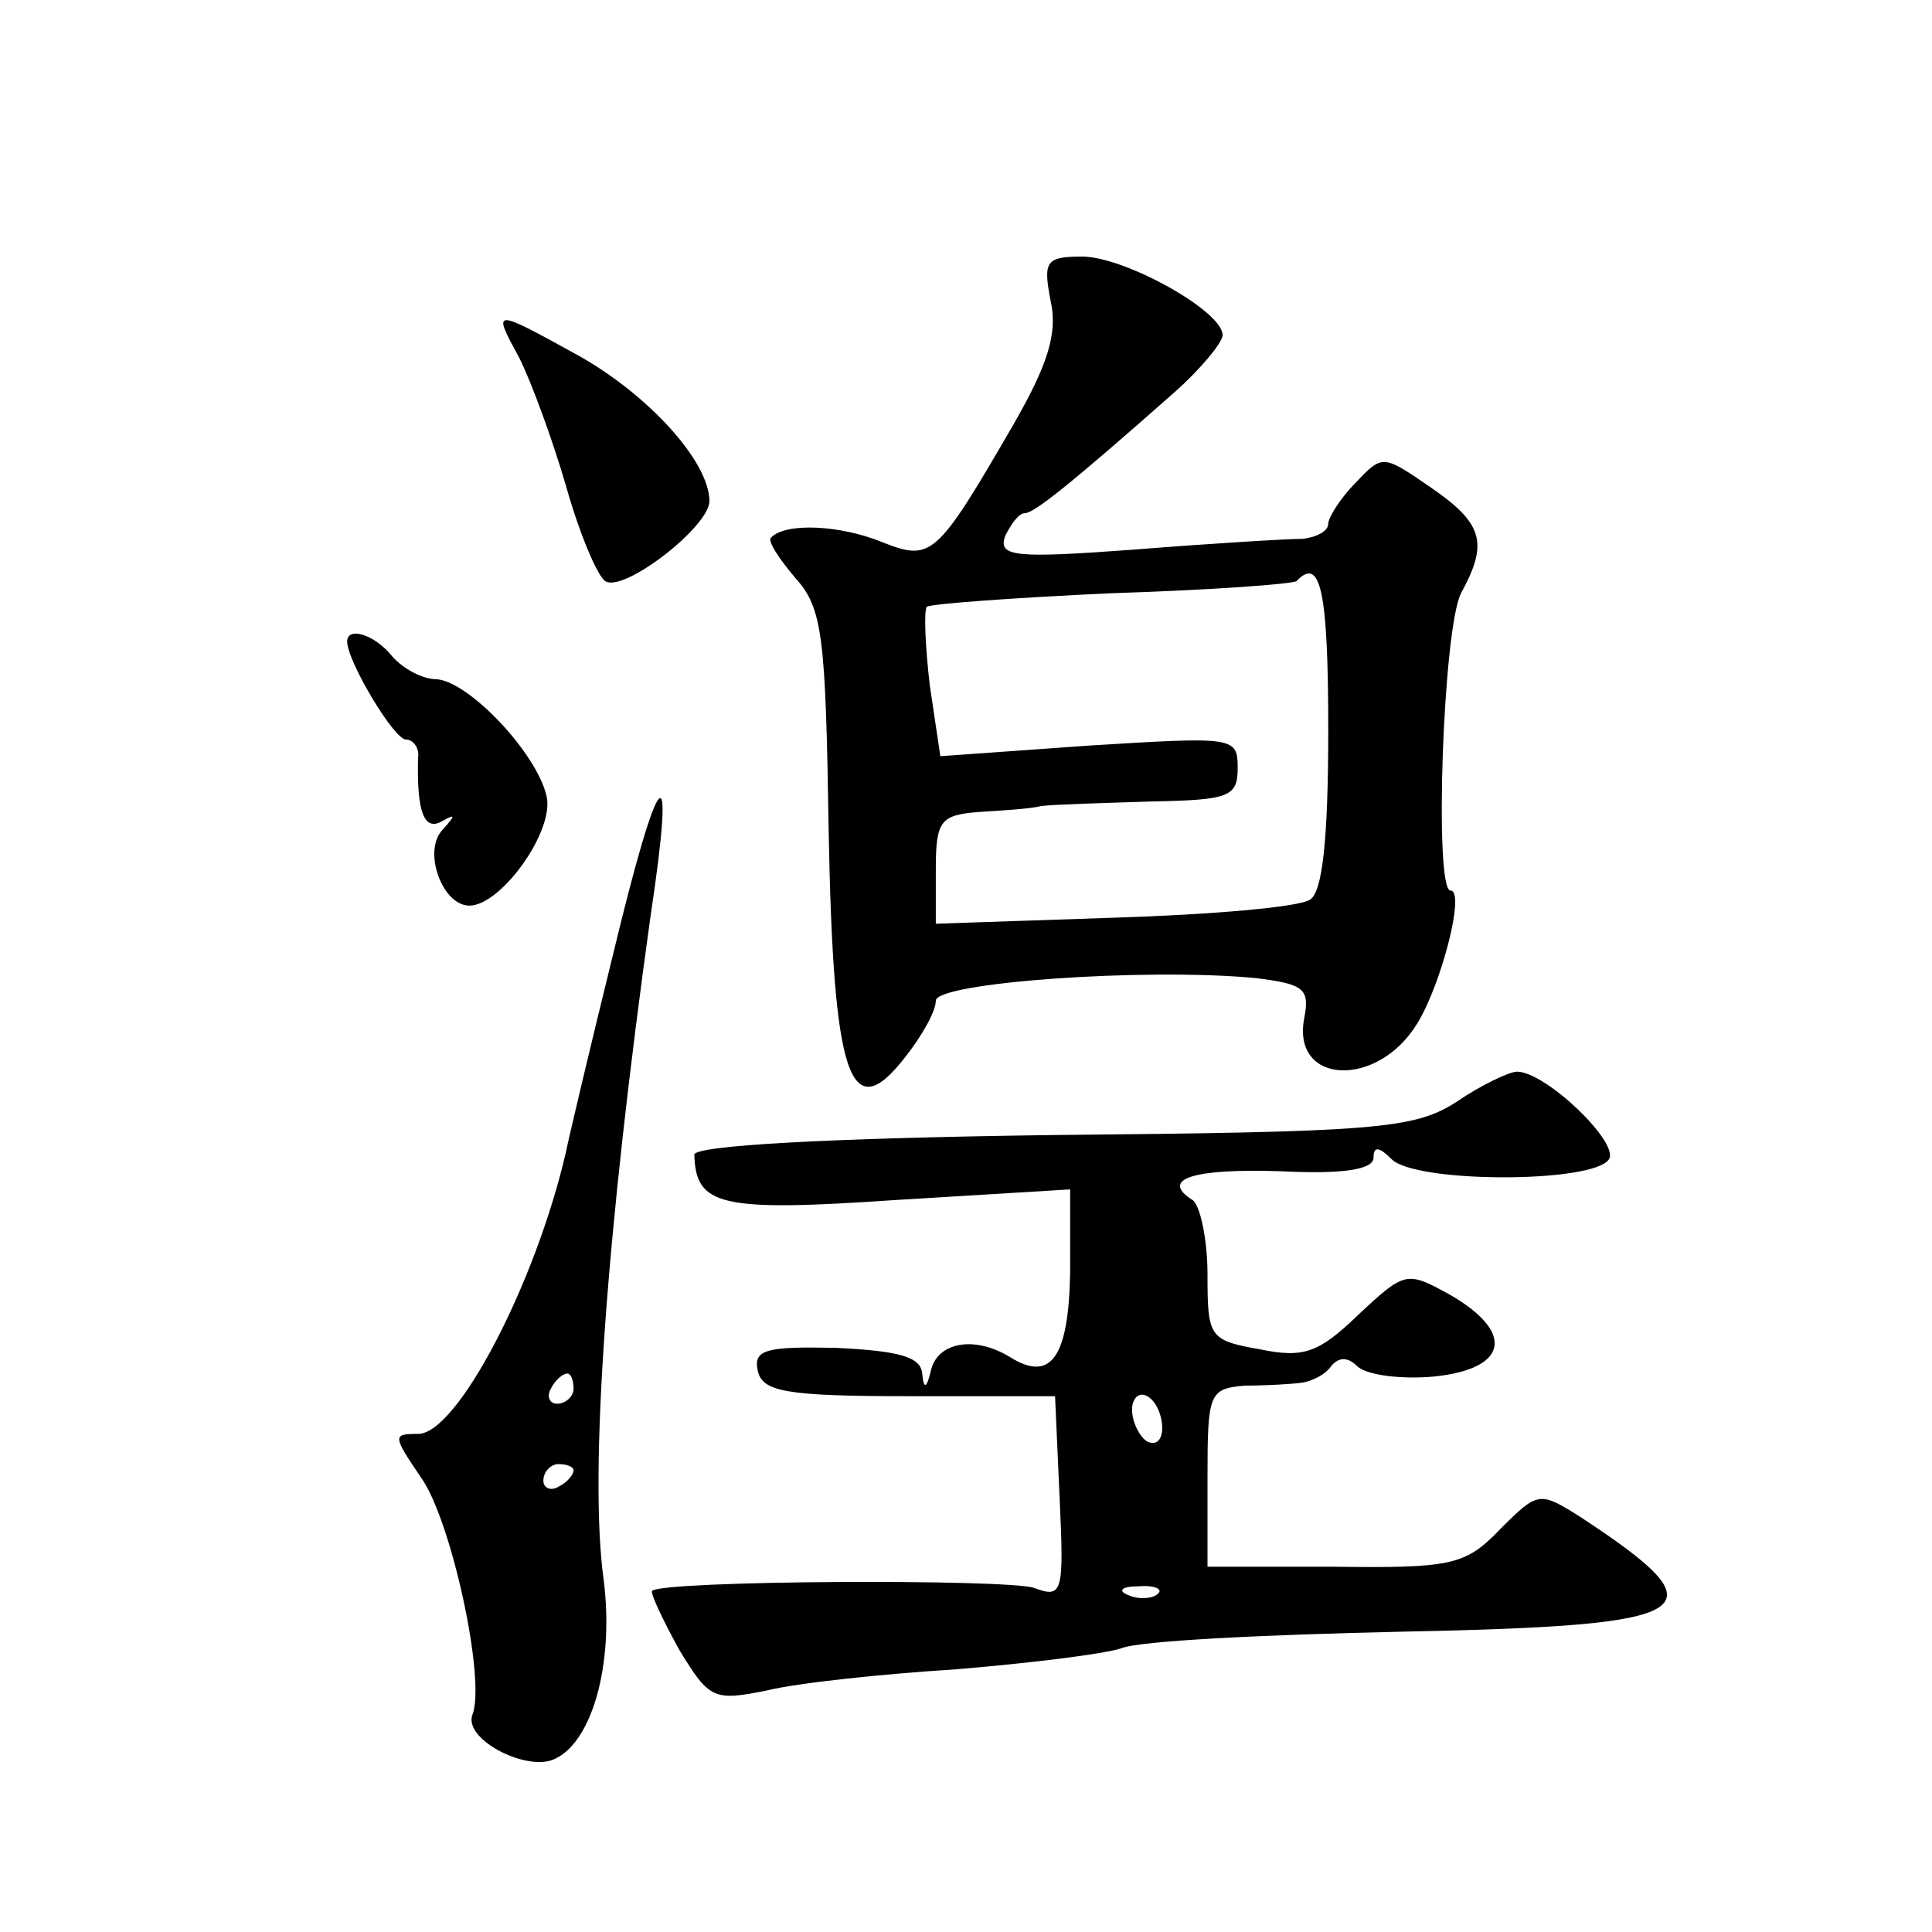 <?xml version="1.0" standalone="no"?>
<!DOCTYPE svg PUBLIC "-//W3C//DTD SVG 20010904//EN"
 "http://www.w3.org/TR/2001/REC-SVG-20010904/DTD/svg10.dtd">
<svg version="1.0" xmlns="http://www.w3.org/2000/svg"
 width="128pt" height="128pt" viewBox="0 0 128 128"
 preserveAspectRatio="xMidYMid meet">
<g transform="translate(0,128) scale(0.1,-0.1)"
fill="#0" stroke="none">
<path d="M696 1081 c5 -22 -2 -43 -25 -83 -51 -88 -54 -90 -87 -77 -27 11 -63 13
-73 3 -3 -2 5 -14 16 -27 18 -20 20 -38 22 -167 3 -164 14 -198 51 -150 11 14 20
30 20 37 0 12 138 22 212 15 32 -4 36 -7 32 -27 -8 -44 49 -46 75 -3 16 26 32 88
22 88 -11 0 -5 174 7 197 18 33 15 46 -20 70 -32 22 -32 22 -50 3 -10 -10 -18 -23
-18 -27 0 -5 -8 -9 -17 -10 -10 0 -60 -3 -110 -7 -81 -6 -92 -5 -87 9 4 8 9 15
13 15 6 0 30 19 99 80 17 15 32 33 32 38 0 16 -65 52 -93 52 -24 0 -26 -3 -21 -29z
m184 -285 c0 -73 -4 -107 -12 -112 -7 -5 -66 -10 -130 -12 l-118 -4 0 36 c0 32
3 36 28 38 15 1 34 2 42 4 8 1 41 2 73 3 51 1 57 3 57 22 0 21 -2 21 -99 15 l-98
-7 -7 47 c-3 26 -4 49 -2 52 3 2 58 6 123 9 64 2 119 6 122 8 16 17 21 -7 21 -99z
M344 1043 c8 -16 22 -54 31 -85 9 -32 21 -60 26 -63 12 -8 69 36 69 53 0 26 -40
70 -86 96 -58 32 -58 32 -40 -1z M230 855 c0 -13 31 -65 39 -65 5 0 9 -6 8 -12
-1 -36 4 -49 16 -42 9 5 9 4 0 -6 -13 -14 0 -50 18 -50 21 0 57 50 51 73 -7 29
-52 76 -73 77 -9 0 -22 7 -29 15 -12 15 -30 20 -30 10z M406 647 c-15 -61 -29 -120
-31 -130 -20 -87 -72 -187 -98 -187 -17 0 -17 -1 2 -29 20 -28 43 -134 34 -157
-6 -16 34 -37 53 -30 26 10 41 63 34 119 -10 71 2 232 31 440 17 113 6 103 -25
-26z m-26 -287 c0 -5 -5 -10 -11 -10 -5 0 -7 5 -4 10 3 6 8 10 11 10 2 0 4 -4 4
-10z m0 -54 c0 -3 -4 -8 -10 -11 -5 -3 -10 -1 -10 4 0 6 5 11 10 11 6 0 10 -2 10
-4z M965 550 c-28 -18 -53 -20 -268 -22 -150 -2 -237 -7 -237 -13 1 -34 17 -38
134 -30 l115 7 0 -55 c-1 -57 -13 -73 -40 -56 -23 14 -47 10 -52 -8 -3 -13 -5 -14
-6 -3 -1 11 -15 15 -57 17 -46 1 -55 -1 -52 -15 3 -14 18 -17 100 -17 l97 0 3 -67
c3 -64 2 -67 -17 -60 -18 6 -246 5 -253 -2 -1 -2 7 -19 18 -39 20 -33 23 -34 58
-27 20 5 77 11 125 14 48 4 98 10 110 14 12 5 96 9 187 11 198 4 213 13 117 76
-27 17 -28 17 -53 -8 -23 -24 -32 -26 -110 -25 l-84 0 0 59 c0 56 1 59 25 61 14
0 31 1 38 2 6 1 15 5 19 11 5 6 11 6 17 0 6 -6 29 -9 51 -7 49 5 54 29 11 54 -29
16 -30 16 -61 -13 -26 -25 -36 -29 -65 -23 -34 6 -35 8 -35 50 0 23 -5 46 -10 49
-22 14 1 21 59 19 40 -2 61 1 61 9 0 8 4 7 12 -1 16 -16 134 -16 144 0 7 11 -42
58 -61 58 -5 0 -24 -9 -40 -20z m-195 -216 c0 -8 -4 -12 -10 -9 -5 3 -10 13 -10
21 0 8 5 12 10 9 6 -3 10 -13 10 -21z m-3 -110 c-3 -3 -12 -4 -19 -1 -8 3 -5 6
6 6 11 1 17 -2 13 -5z"/>
</g>
</svg>
